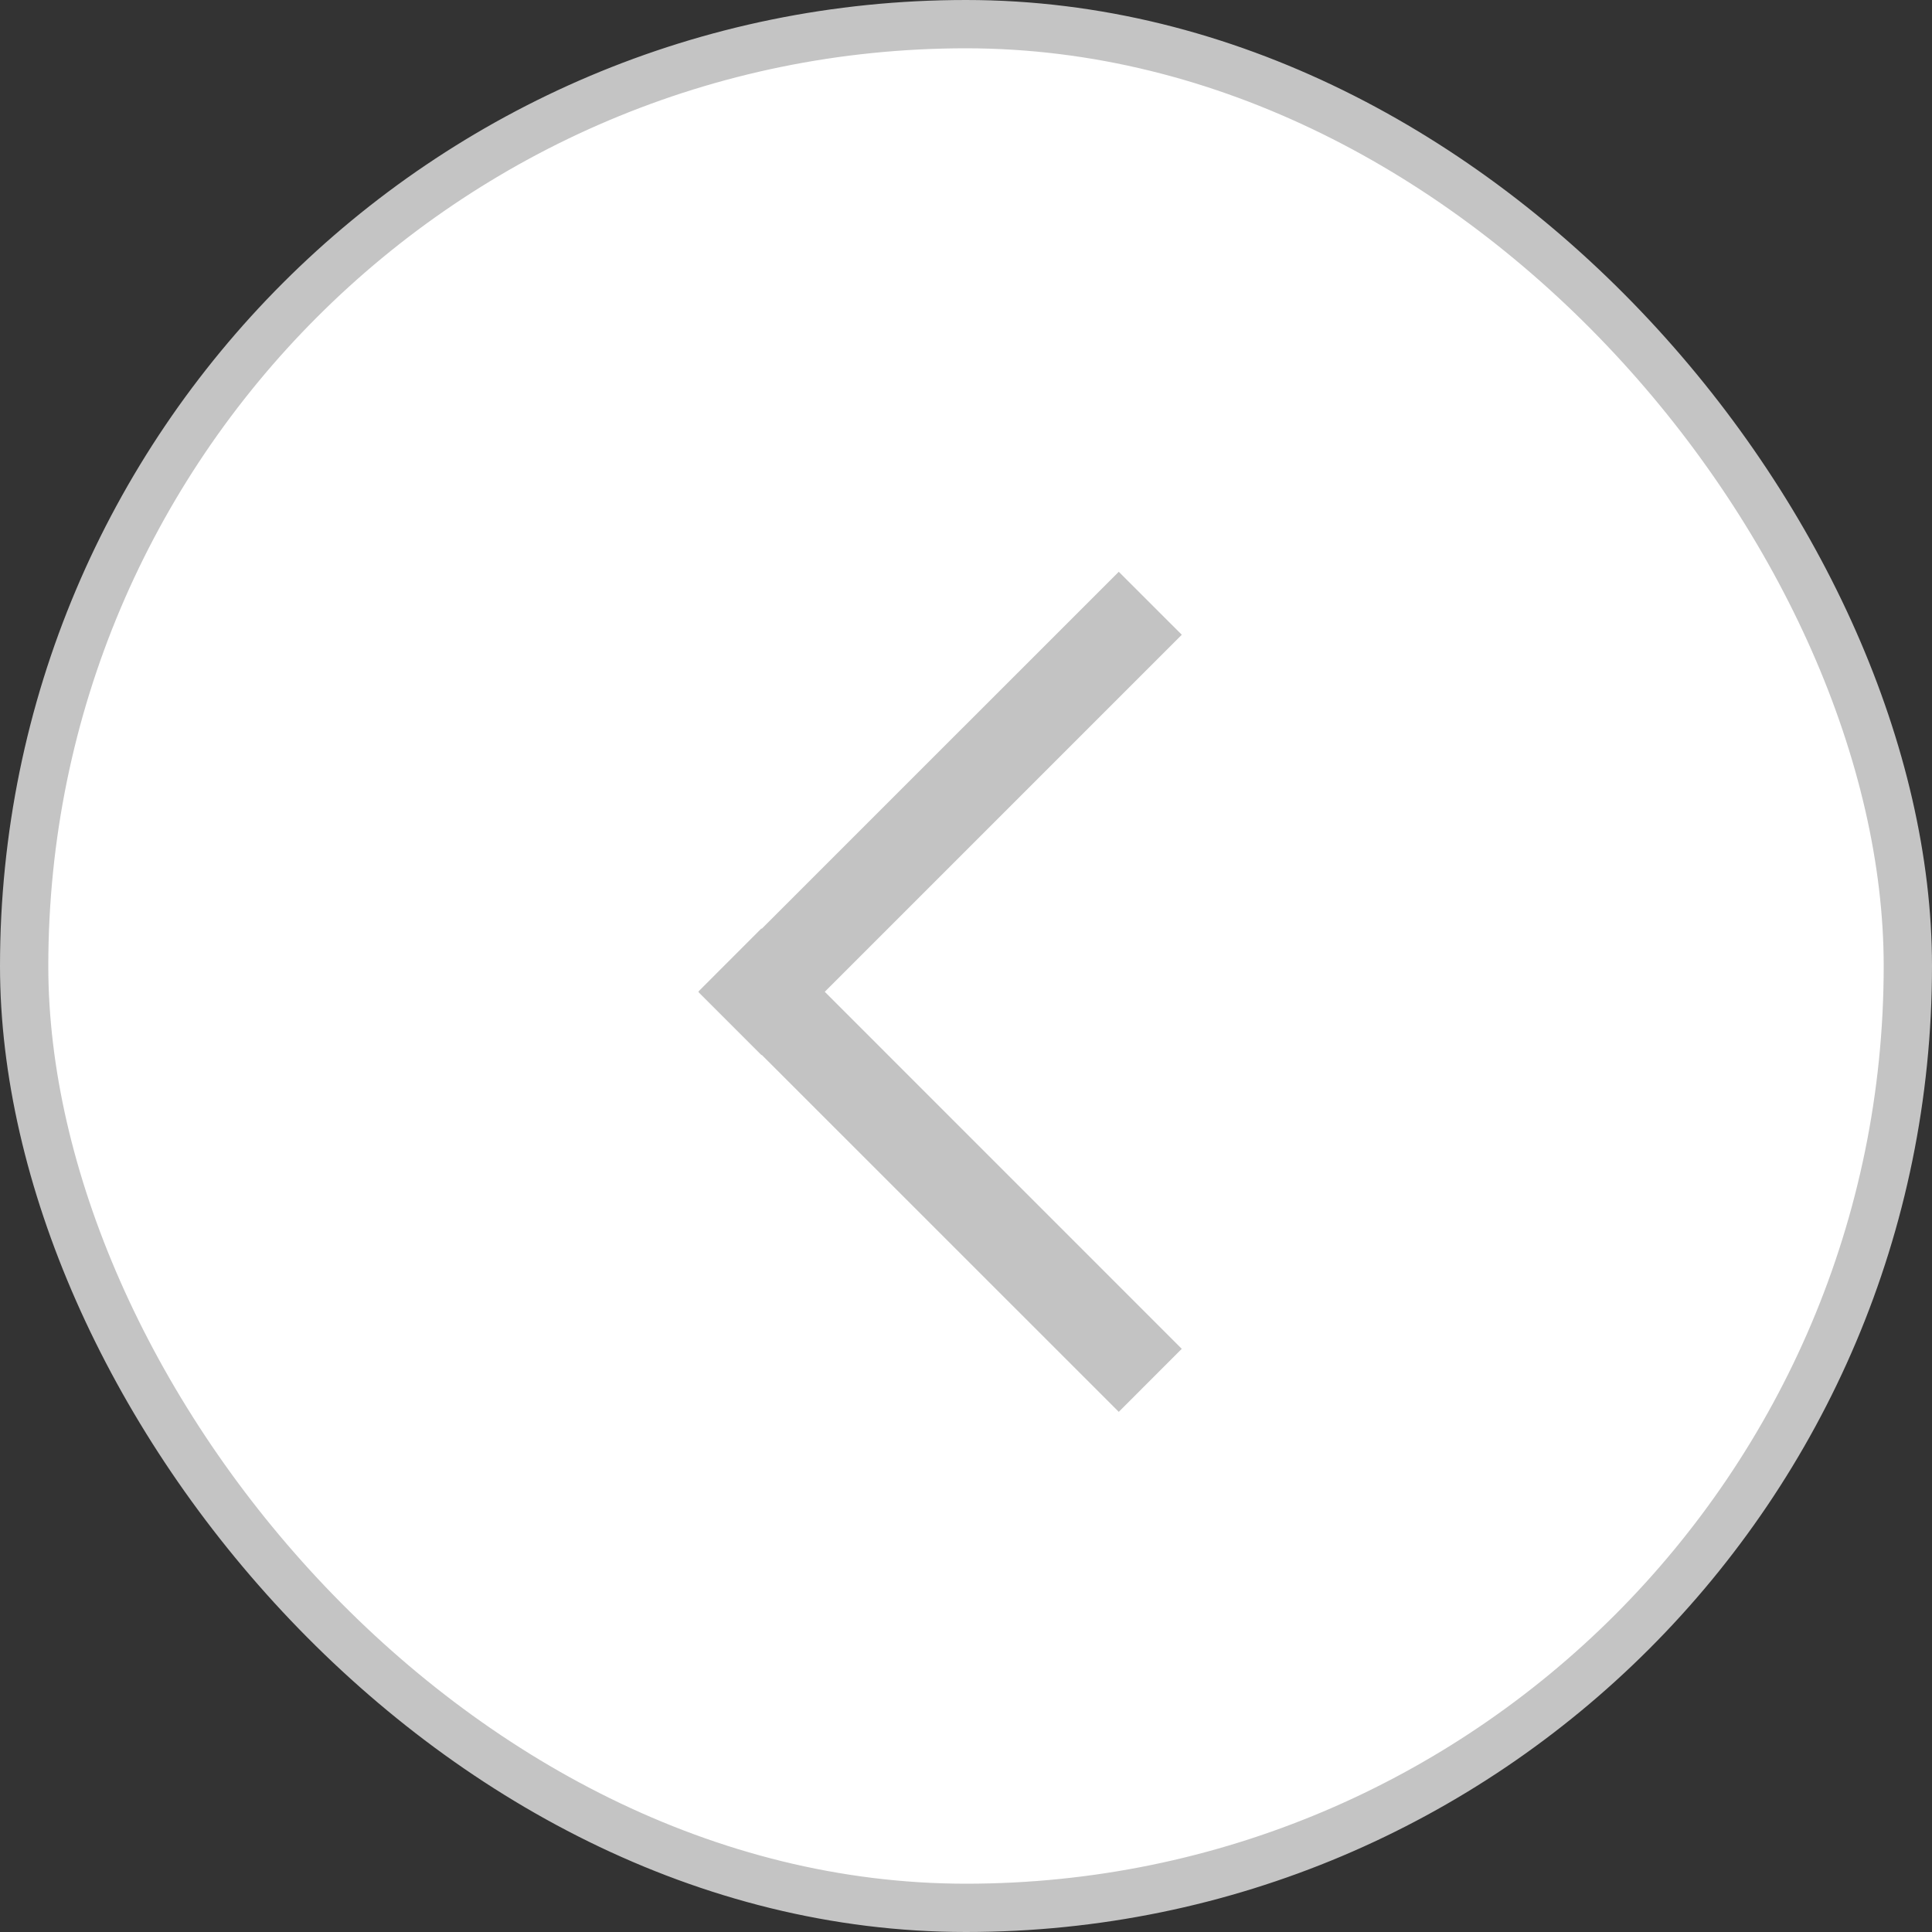 <svg xmlns="http://www.w3.org/2000/svg" width="40" height="40" viewBox="0 0 40 40" fill="none"><rect x="0" y="0" width="40" height="40" fill="#333333" stroke="none"/> <rect x="39.5" y="39.5" width="39" height="39" rx="19.5" transform="rotate(180 39.5 39.5)" fill="white"/> <rect x="39.5" y="39.5" width="39" height="39" rx="19.5" transform="rotate(180 39.5 39.5)" stroke="#C4C4C4"/> <path fill-rule="evenodd" clip-rule="evenodd" d="M17.076 20.534L24.467 27.926L23.163 29.231L15.771 21.84L15.766 21.846L14.461 20.541L14.466 20.534L14.46 20.528L15.764 19.223L15.772 19.228L23.163 11.838L24.468 13.142L17.076 20.534Z" fill="#C3C3C3"/> </svg>